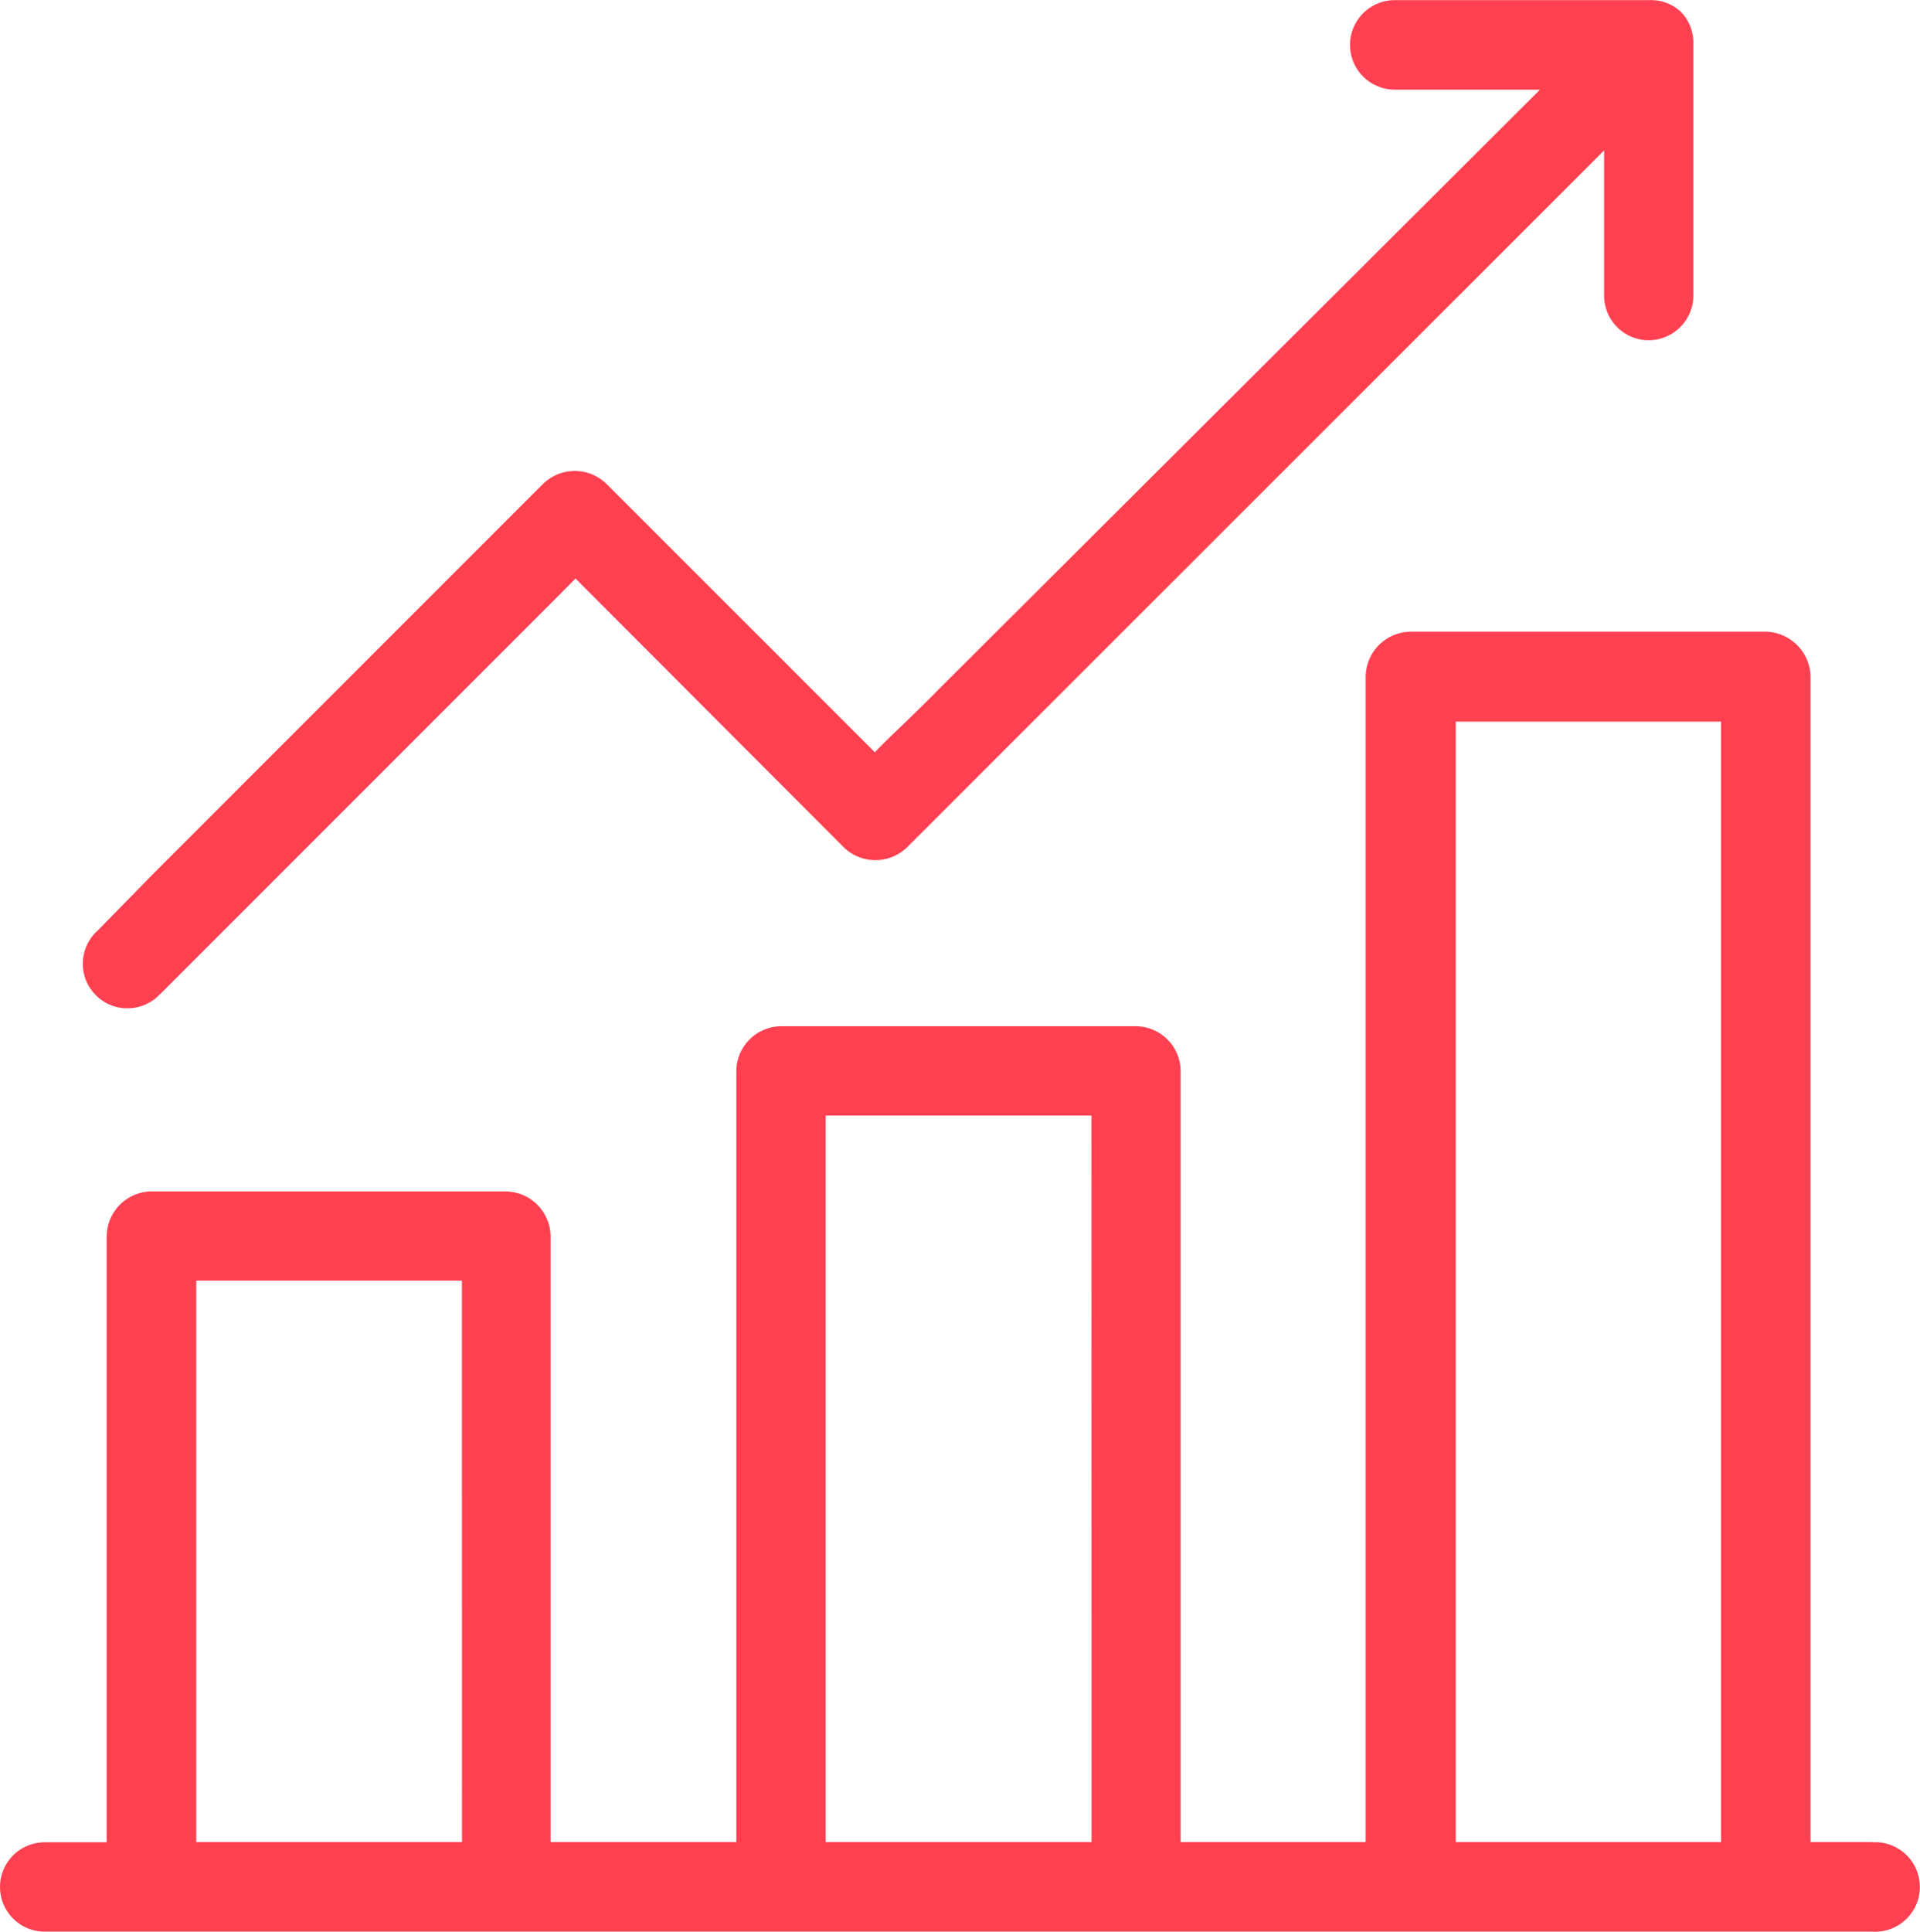 <svg id="Analytics-01" xmlns="http://www.w3.org/2000/svg" width="55" height="55.322" viewBox="0 0 55 55.322">
  <path id="Path_4756" data-name="Path 4756" d="M54.462,67.973H52.692V34.592A1.31,1.31,0,0,0,51.41,33.31H41.237a1.3,1.3,0,0,0-1.288,1.282V67.973h-5.3V45.885A1.293,1.293,0,0,0,33.4,44.609H23.192a1.293,1.293,0,0,0-1.271,1.282V67.973H16.6V50.616a1.3,1.3,0,0,0-1.282-1.277H5.163a1.293,1.293,0,0,0-1.277,1.282V67.979H2.111a1.279,1.279,0,0,0-.006,2.559H54.462a1.282,1.282,0,1,0,0-2.559Zm-40.4,0H6.451V51.893H14.06Zm18.034-1.607v1.607H24.479V47.167h7.615Zm18.034-1.4v3.007h-7.6V35.885h7.6Z" transform="translate(-0.828 -15.218)" fill="#ff4051"/>
  <path id="Path_4757" data-name="Path 4757" d="M6.26,29.872h.084a1.271,1.271,0,0,0,.845-.319l.045-.045.084-.078,11.2-11.2.661-.666,7.687,7.7a1.3,1.3,0,0,0,1.808,0L48.084,5.864l.56-.56V9.458a1.282,1.282,0,0,0,.375.907,1.265,1.265,0,0,0,.9.375h0A1.282,1.282,0,0,0,51.2,9.458V2.281a1.26,1.26,0,0,0-.37-.957A1.237,1.237,0,0,0,50.038,1a.773.773,0,0,0-.112,0H42.648a1.282,1.282,0,1,0,0,2.564h4.16L29.591,20.729c-.33.336-.672.672-1.013,1s-.56.532-.823.812L20.062,14.85a1.3,1.3,0,0,0-1.808,0l-11.2,11.2L5.5,27.638a1.277,1.277,0,0,0-.431.879,1.249,1.249,0,0,0,.319.924,1.265,1.265,0,0,0,.873.431Z" transform="translate(-2.693 -0.996)" fill="#ff4051"/>
</svg>
